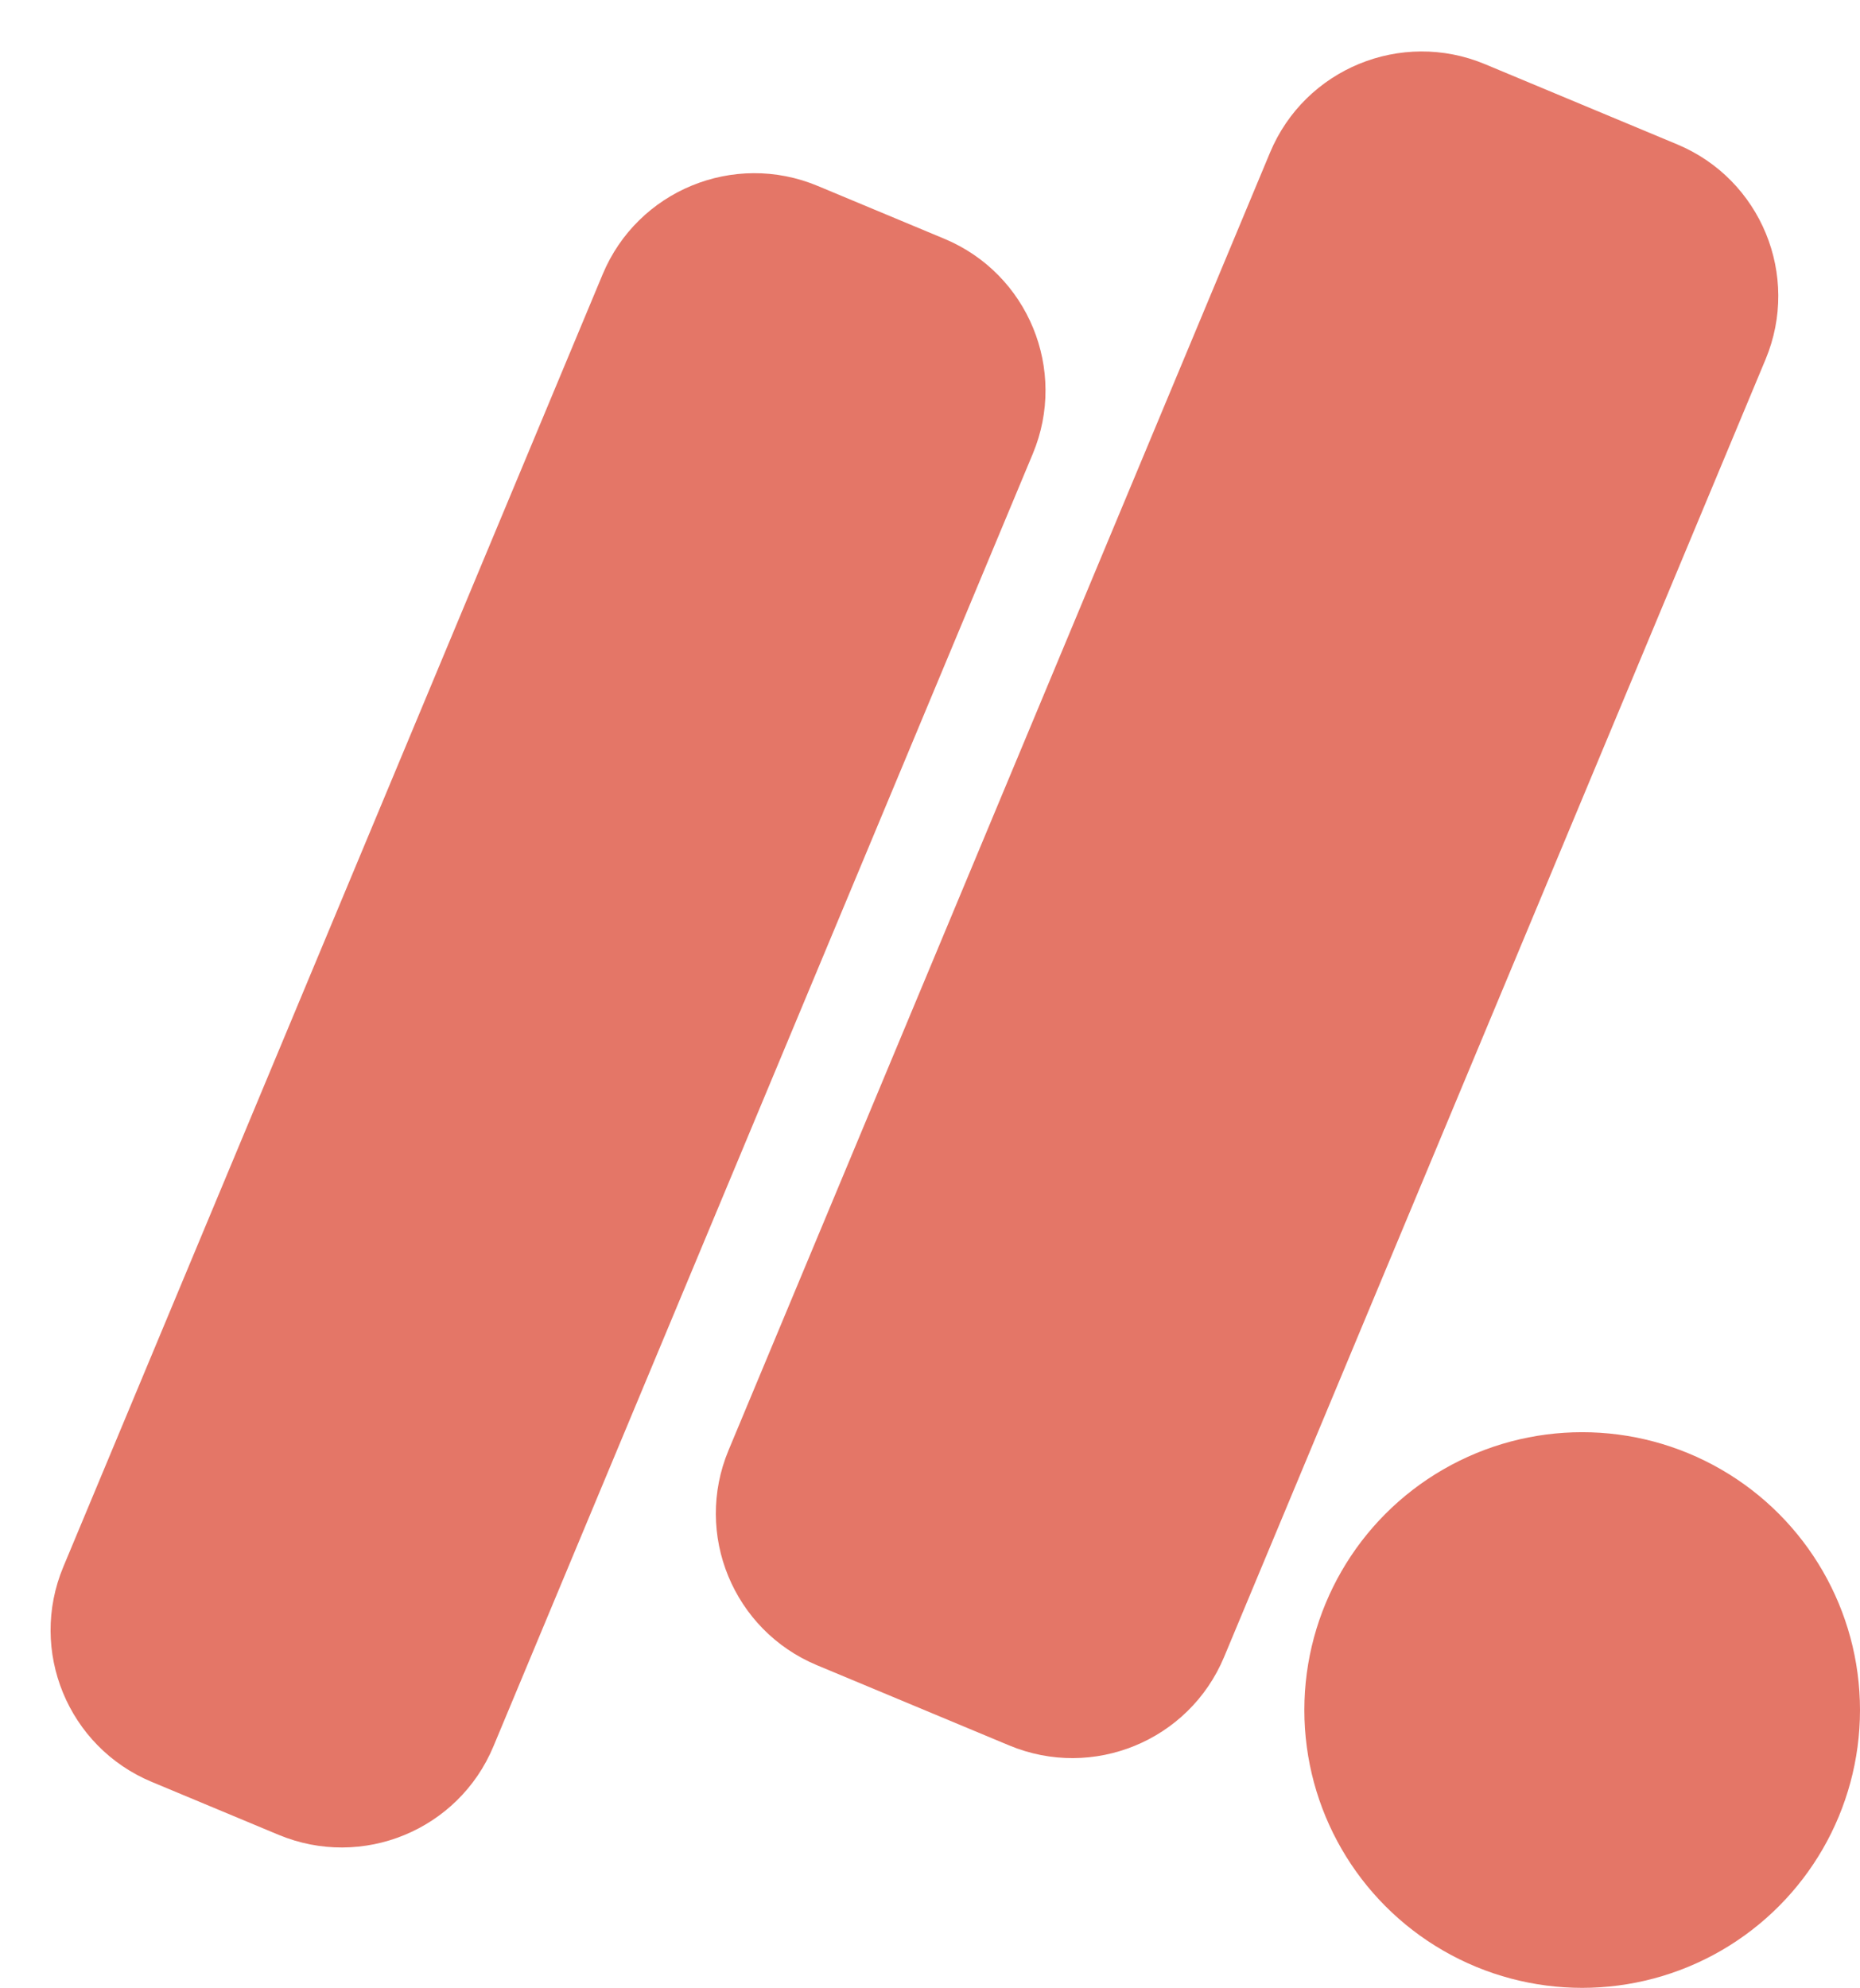 <?xml version="1.0" encoding="UTF-8"?> <svg xmlns="http://www.w3.org/2000/svg" width="713" height="762" viewBox="0 0 713 762" fill="none"> <path d="M231.024 105.141C244.423 73.031 281.316 57.862 313.426 71.261L362.026 91.541C394.136 104.94 409.305 141.833 395.906 173.943L189.145 669.437C175.746 701.548 138.853 716.716 106.742 703.317L58.143 683.037C26.032 669.638 10.864 632.745 24.263 600.635L231.024 105.141Z" fill="#E47667"></path> <path d="M486.848 58.481C500.247 26.37 537.14 11.202 569.251 24.601L642.923 55.343C675.033 68.742 690.202 105.635 676.803 137.746L469.232 635.179C455.833 667.29 418.941 682.458 386.83 669.059L313.158 638.317C281.047 624.918 265.879 588.025 279.278 555.914L486.848 58.481Z" fill="#E47667"></path> <circle cx="606.5" cy="655.5" r="106.5" fill="#E47667"></circle> </svg> 